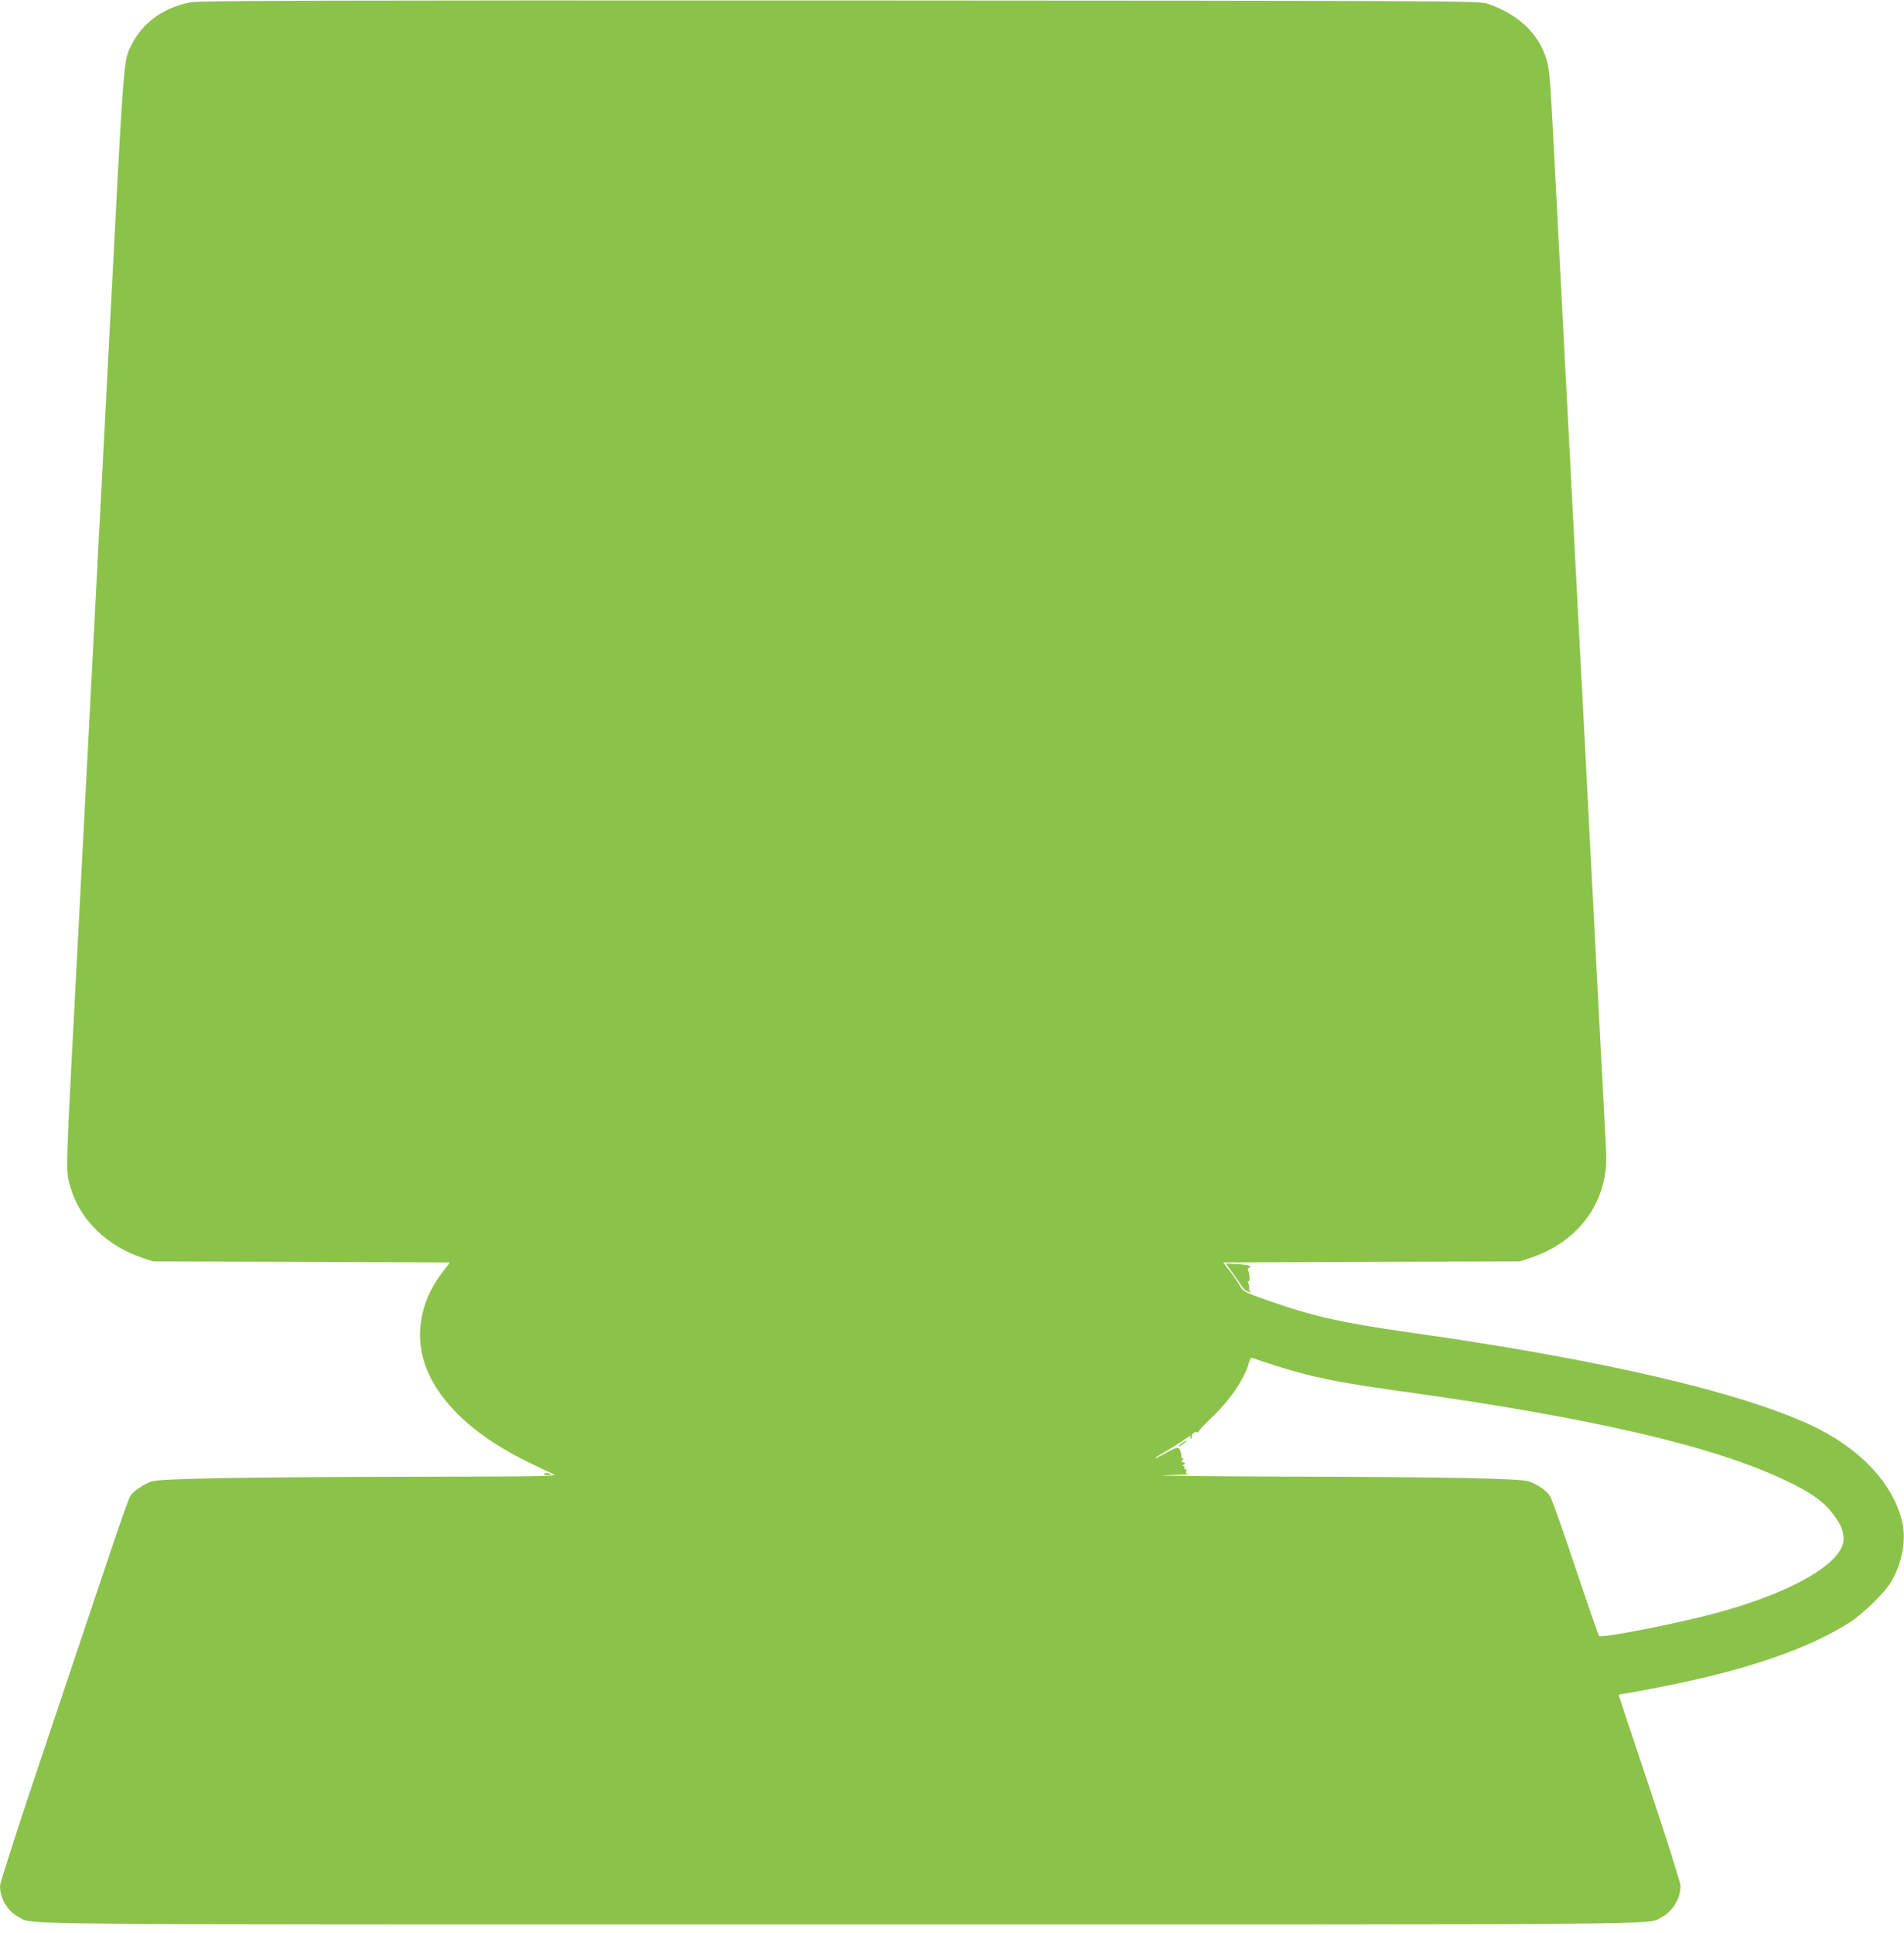 <?xml version="1.0" standalone="no"?>
<!DOCTYPE svg PUBLIC "-//W3C//DTD SVG 20010904//EN"
 "http://www.w3.org/TR/2001/REC-SVG-20010904/DTD/svg10.dtd">
<svg version="1.0" xmlns="http://www.w3.org/2000/svg"
 width="1261pt" height="1280pt" viewBox="0 0 1261 1280"
 preserveAspectRatio="xMidYMid meet">
<g transform="translate(0,1280) scale(0.1,-0.1)"
fill="#8bc34a" stroke="none">
<path d="M1265 12785 c-179 -33 -319 -133 -393 -280 -55 -111 -49 -29 -147
-1915 -14 -272 -37 -706 -50 -965 -14 -258 -43 -819 -65 -1245 -54 -1032 -76
-1470 -100 -1920 -79 -1503 -76 -1403 -44 -1520 61 -215 240 -392 479 -471
l70 -23 982 -3 983 -4 -49 -64 c-90 -118 -138 -239 -148 -376 -23 -327 233
-645 707 -878 74 -37 153 -74 175 -83 37 -15 -24 -16 -895 -18 -1151 -2 -1709
-12 -1765 -31 -52 -17 -121 -63 -142 -96 -9 -14 -67 -177 -129 -362 -62 -185
-252 -752 -423 -1260 -179 -531 -311 -940 -311 -960 0 -87 52 -172 129 -210
96 -49 -211 -46 5436 -46 5645 0 5340 -3 5435 45 76 39 130 125 130 209 0 21
-87 297 -205 650 -113 337 -205 614 -205 616 0 2 21 7 48 10 26 4 135 24 242
45 555 109 966 250 1240 425 88 56 235 200 275 269 75 128 102 285 71 406 -64
252 -281 480 -597 629 -478 224 -1405 439 -2659 616 -443 63 -630 104 -905
199 -183 63 -202 72 -220 105 -8 17 -37 59 -64 95 l-50 65 982 4 982 3 70 23
c263 87 444 283 491 532 14 73 15 111 5 294 -12 227 -48 904 -111 2125 -22
426 -44 858 -50 960 -6 102 -28 534 -50 960 -22 426 -51 987 -65 1245 -13 259
-36 693 -50 965 -38 740 -41 786 -64 861 -53 170 -189 297 -391 365 -53 18
-188 19 -4285 21 -3430 1 -4243 -1 -4300 -12z m7154 -9020 c256 -83 426 -119
861 -179 1254 -174 2061 -361 2538 -587 166 -78 250 -136 312 -213 60 -77 80
-121 80 -179 0 -153 -326 -346 -816 -482 -258 -72 -787 -177 -804 -159 -4 5
-75 209 -157 454 -82 245 -157 458 -168 473 -22 35 -87 79 -140 96 -60 20
-515 29 -1625 32 -536 2 -889 6 -785 9 105 3 178 7 163 8 -20 1 -26 6 -22 17
4 8 1 15 -6 15 -6 0 -8 5 -5 10 3 6 0 10 -7 10 -10 0 -9 3 2 10 12 8 12 10 -4
16 -14 5 -15 9 -4 15 8 5 8 9 2 9 -6 0 -11 11 -11 25 0 14 -6 32 -13 40 -10
12 -22 9 -86 -26 -41 -23 -74 -39 -74 -36 0 3 26 20 58 37 31 18 83 50 114 71
59 41 74 47 62 27 -4 -7 -3 -8 5 -4 6 4 9 11 6 16 -7 11 22 33 35 25 6 -4 9
-2 8 2 -2 5 35 46 82 90 124 117 221 259 251 366 8 29 14 37 26 33 9 -4 64
-22 122 -41z"/>
<path d="M7825 3240 c-16 -11 -25 -20 -20 -20 10 0 64 39 55 40 -3 0 -18 -9
-35 -20z"/>
<path d="M8172 4357 c29 -41 58 -81 63 -90 6 -8 21 -18 35 -22 19 -5 21 -4 10
4 -8 5 -11 13 -8 16 4 4 3 18 -3 32 -6 16 -6 22 1 18 10 -6 6 57 -5 74 -3 5 1
11 7 14 29 10 -8 22 -78 25 l-75 4 53 -75z"/>
<path d="M3604 3039 c-3 -5 6 -9 20 -9 31 0 34 6 6 13 -11 3 -23 1 -26 -4z"/>
</g>
</svg>
